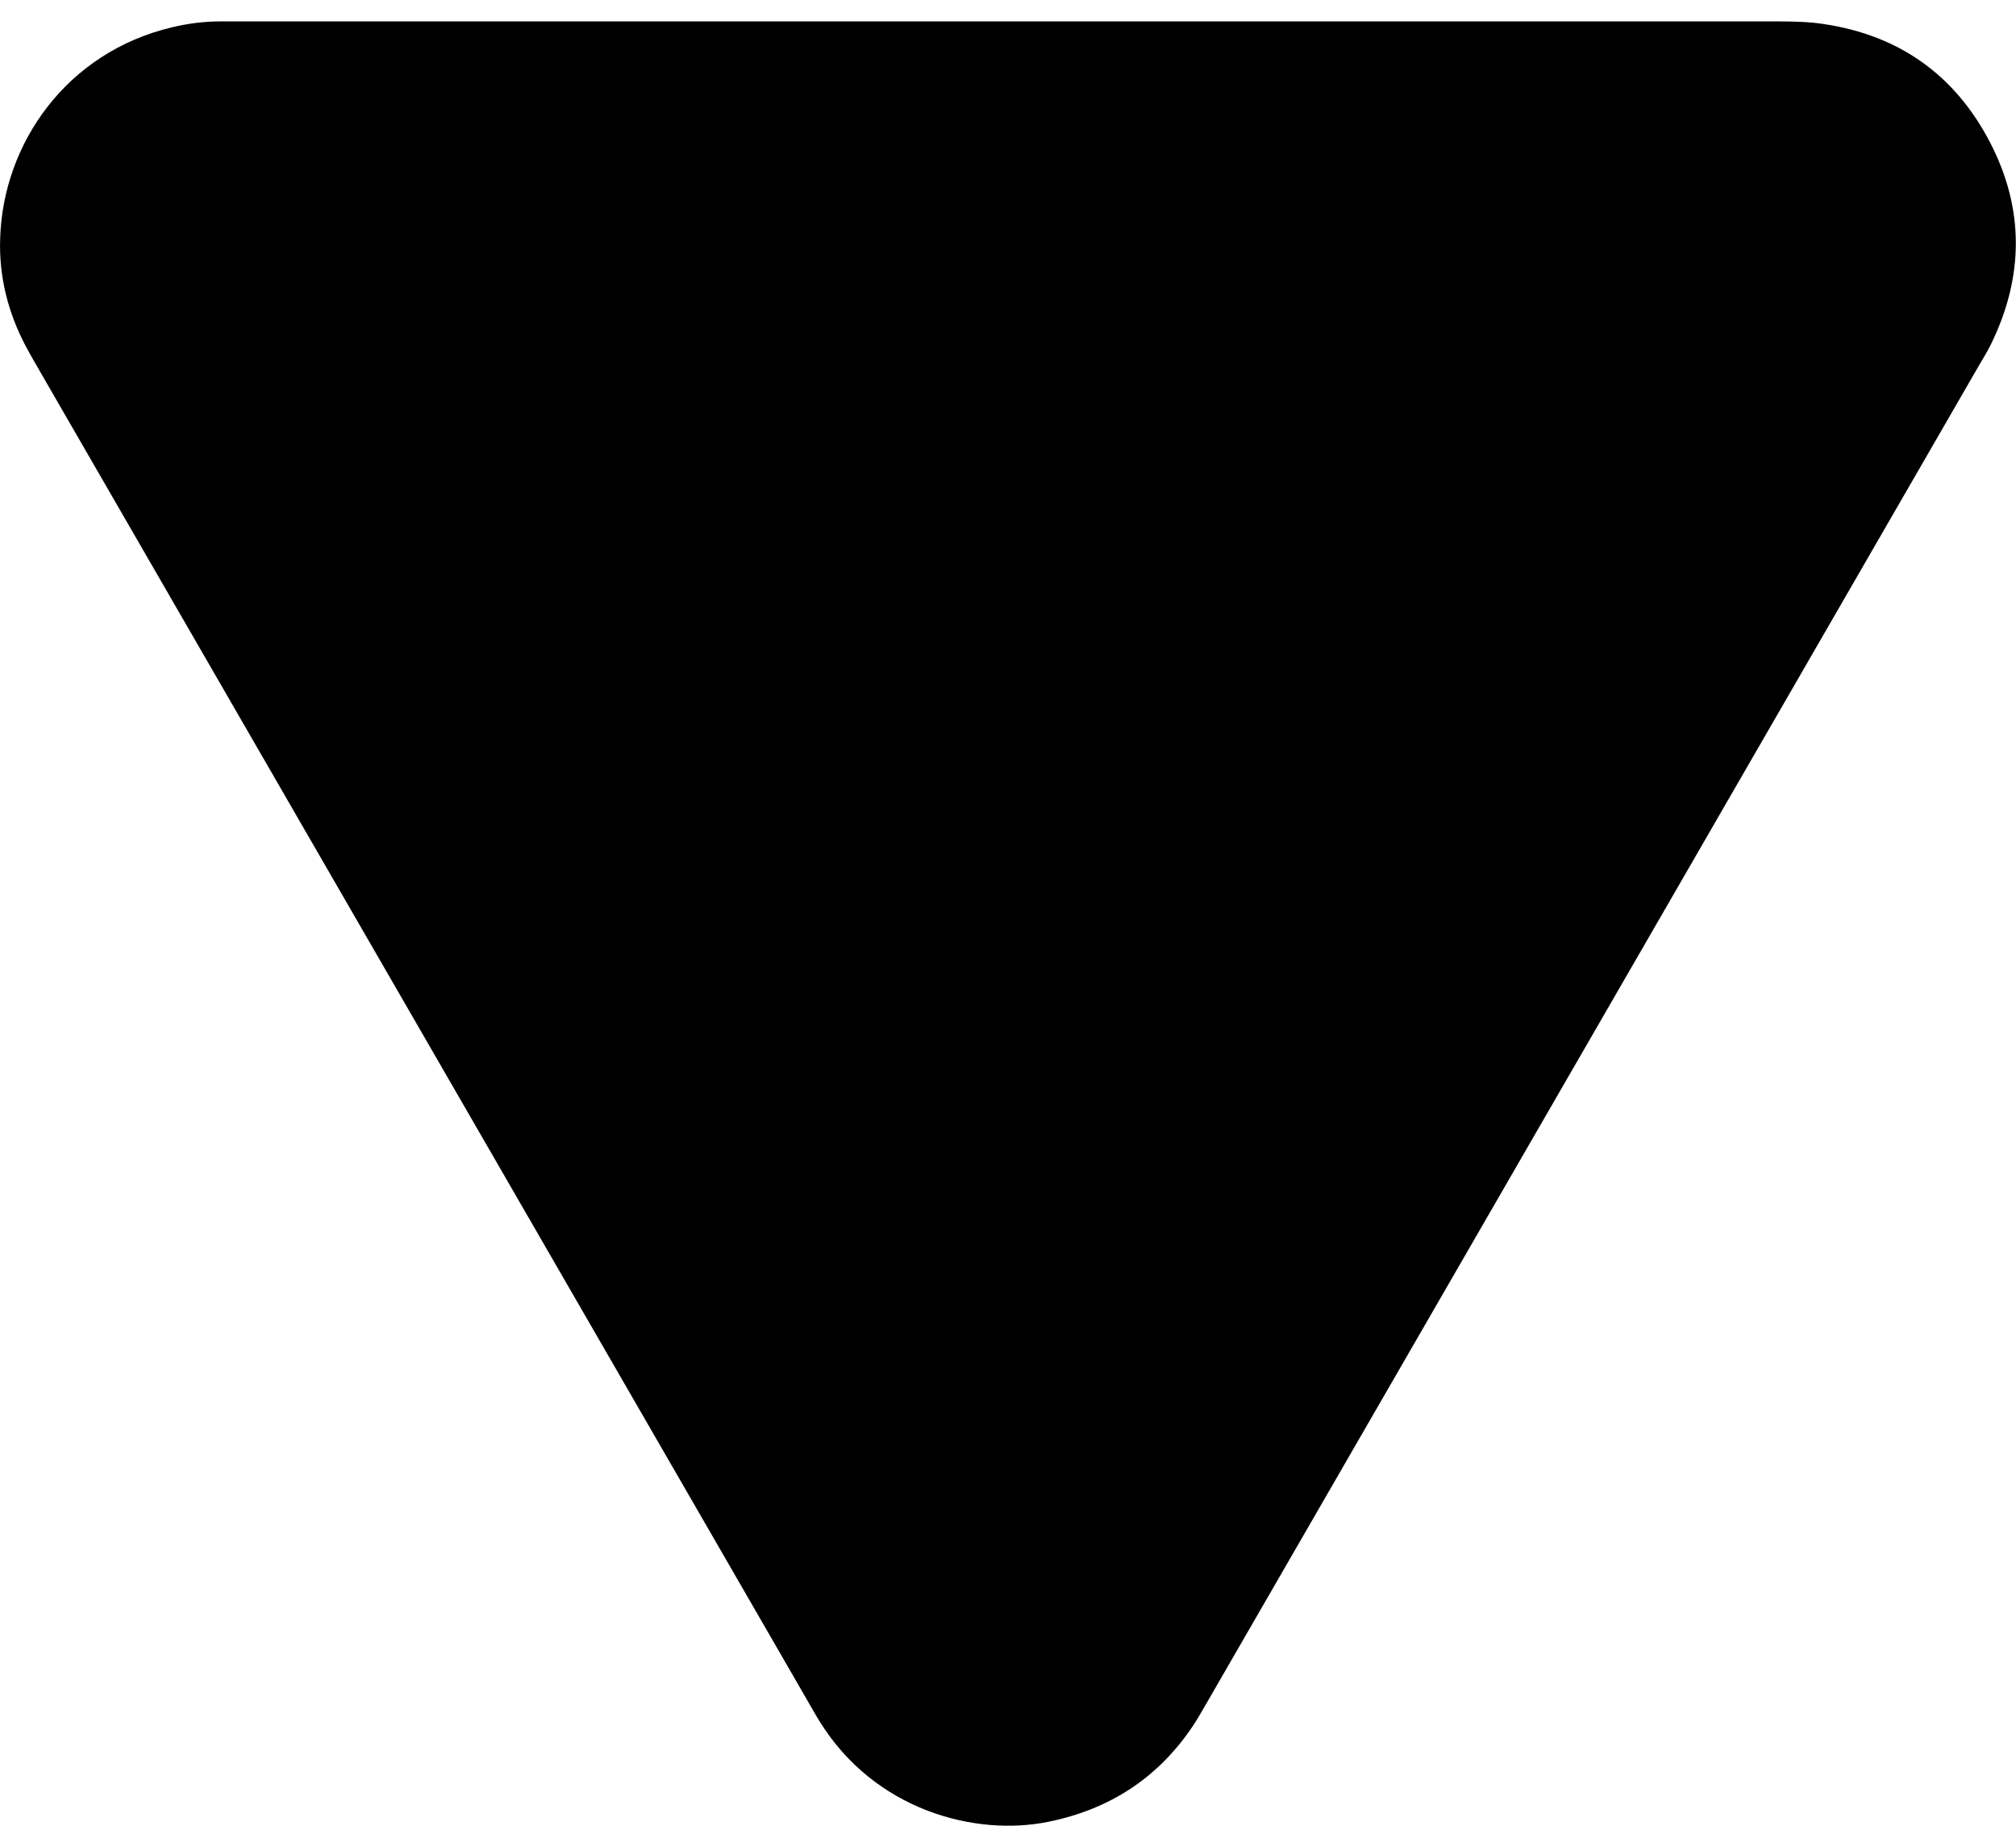 <?xml version="1.0" encoding="utf-8"?>
<!-- Generator: Adobe Illustrator 25.0.0, SVG Export Plug-In . SVG Version: 6.00 Build 0)  -->
<svg version="1.1" id="Layer_1" xmlns="http://www.w3.org/2000/svg" xmlns:xlink="http://www.w3.org/1999/xlink" x="0px" y="0px"
	 viewBox="0 0 1139.2 1031.5" style="enable-background:new 0 0 1139.2 1031.5;" xml:space="preserve">
<path d="M570.8,12.1c144.8,0,289.5,0,434.2,0c8.6,0,17.2,0.2,25.7,1.5c42.7,6.4,74.1,28.9,93.8,66.8c19.5,37.5,19.2,75.8,0.7,113.8
	c-2,4.1-4.4,8-6.7,11.9C972.9,458.3,827.2,710.5,681.5,962.8c-2.3,3.9-4.5,7.9-7,11.7c-19.7,29.7-47.1,47.7-82.2,54.8
	c-41.2,8.4-98.2-6.5-129.3-57c-2.9-4.7-5.6-9.6-8.4-14.4C310.9,709.1,167.3,460.4,23.6,211.6c-3-5.2-6.1-10.5-9-15.9
	C4.5,176.6-0.7,156.1,0.1,134.5C1.8,81,37.6,29.5,97.3,15.4c8.8-2.1,17.9-3.3,27.1-3.3c5.1,0,10.1,0,15.2,0
	C283.3,12.1,427.1,12.1,570.8,12.1z"/>
</svg>
